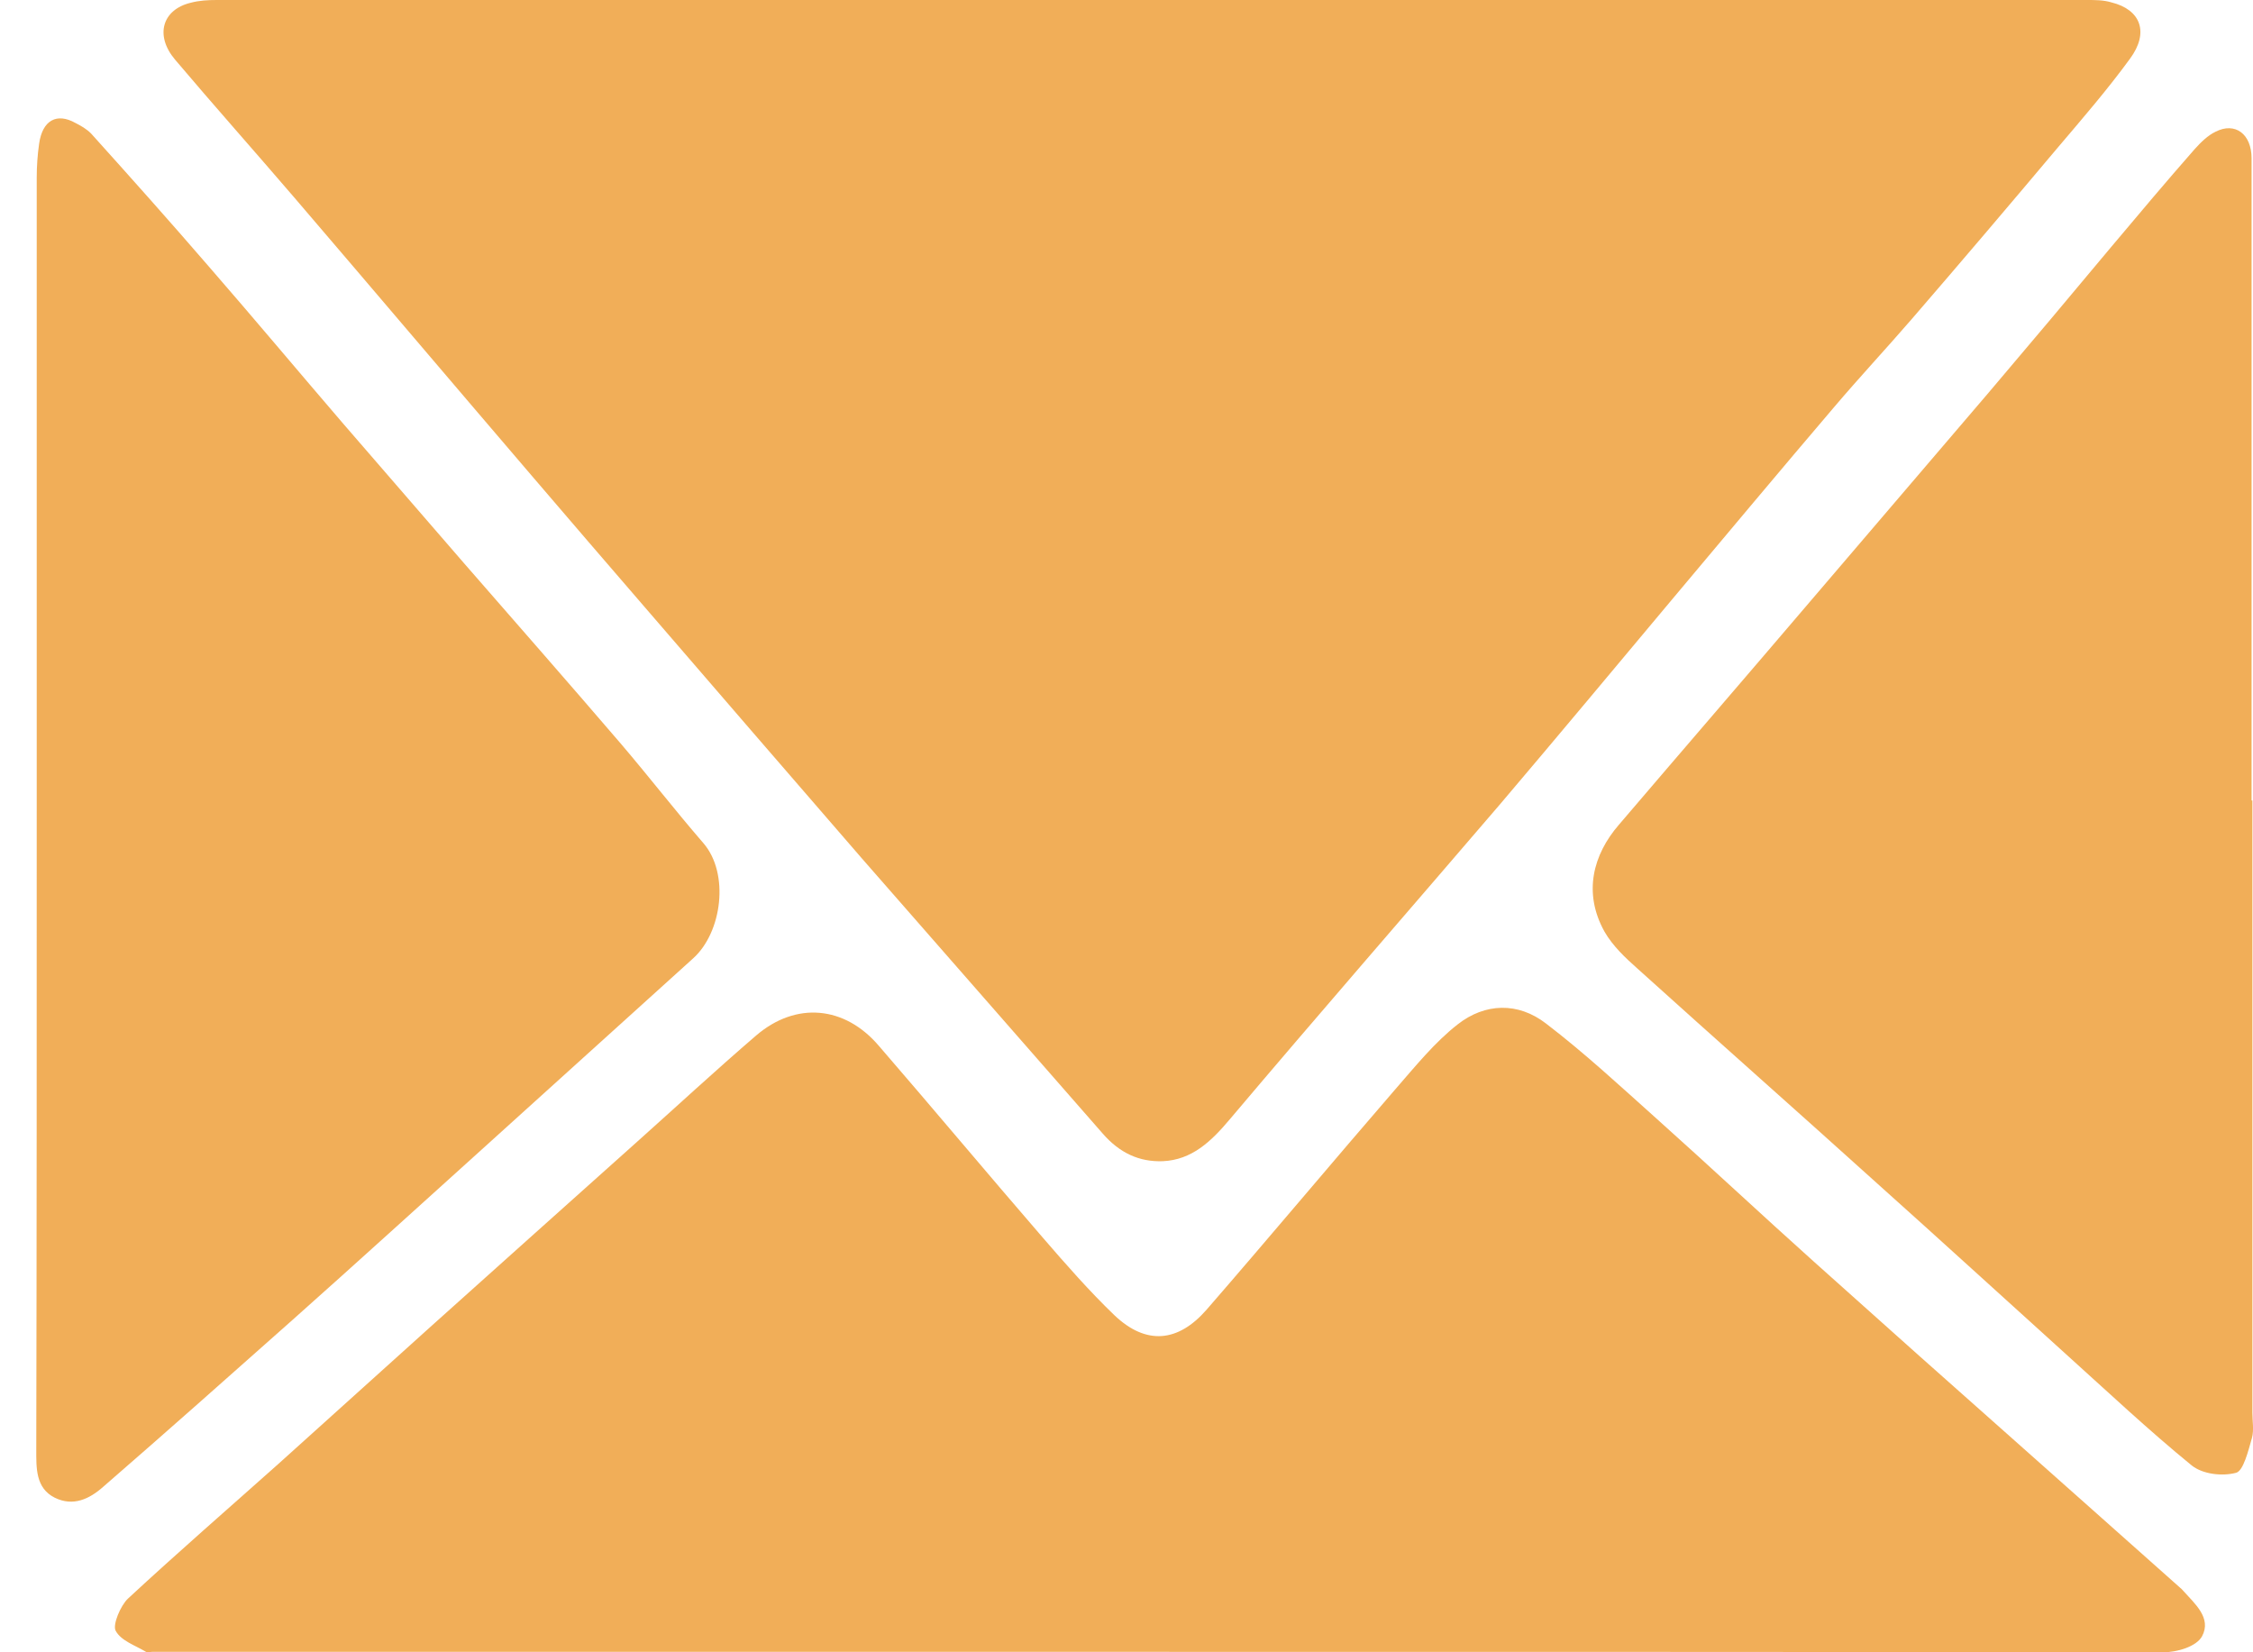 <?xml version="1.0" encoding="UTF-8"?> <svg xmlns="http://www.w3.org/2000/svg" width="30" height="22" viewBox="0 0 30 22" fill="none"> <path d="M15.338 0C19.491 0 23.643 0 27.79 0C27.899 0 28.008 0 28.112 0.031C28.509 0.128 28.619 0.434 28.362 0.782C28.063 1.192 27.73 1.577 27.403 1.962C26.755 2.732 26.106 3.496 25.452 4.253C25.114 4.644 24.76 5.023 24.422 5.421C23.703 6.264 22.989 7.119 22.275 7.969C21.507 8.886 20.744 9.802 19.97 10.713C18.771 12.112 17.562 13.499 16.374 14.905C16.123 15.204 15.867 15.443 15.485 15.461C15.169 15.473 14.908 15.351 14.684 15.094C13.616 13.872 12.543 12.65 11.475 11.428C10.51 10.316 9.551 9.203 8.586 8.085C8.085 7.504 7.584 6.924 7.088 6.343C6.031 5.109 4.979 3.868 3.922 2.634C3.393 2.017 2.854 1.412 2.331 0.794C2.058 0.471 2.162 0.128 2.538 0.037C2.652 0.006 2.772 0 2.886 0C7.039 0 11.191 0 15.338 0Z" fill="#F1AE58"></path> <path d="M15.431 21.994C10.962 21.994 6.494 21.994 2.025 21.994C1.998 21.994 1.965 22.006 1.944 21.994C1.802 21.908 1.611 21.847 1.54 21.713C1.497 21.633 1.606 21.377 1.704 21.285C2.363 20.674 3.039 20.087 3.704 19.494C4.39 18.877 5.072 18.26 5.758 17.643C6.663 16.83 7.567 16.023 8.467 15.217C9.001 14.74 9.529 14.251 10.069 13.787C10.597 13.335 11.246 13.389 11.704 13.927C12.434 14.771 13.153 15.632 13.883 16.476C14.194 16.836 14.505 17.191 14.842 17.515C15.262 17.912 15.687 17.875 16.069 17.435C16.913 16.463 17.741 15.473 18.586 14.496C18.848 14.196 19.104 13.878 19.409 13.64C19.774 13.353 20.215 13.341 20.586 13.628C21.098 14.019 21.578 14.465 22.063 14.899C22.766 15.528 23.458 16.176 24.161 16.806C25.087 17.637 26.014 18.462 26.945 19.287C27.638 19.904 28.335 20.521 29.027 21.138C29.044 21.151 29.055 21.163 29.071 21.181C29.223 21.352 29.452 21.542 29.322 21.786C29.245 21.927 28.984 22 28.804 22C24.346 21.994 19.889 21.994 15.431 21.994Z" fill="#F1AE58"></path> <path d="M0.489 10.798C0.489 7.987 0.489 5.176 0.489 2.365C0.489 2.212 0.5 2.059 0.521 1.913C0.565 1.601 0.756 1.497 1.006 1.638C1.077 1.674 1.153 1.717 1.213 1.778C1.742 2.365 2.271 2.958 2.788 3.557C3.388 4.247 3.976 4.95 4.57 5.641C5.11 6.264 5.649 6.887 6.189 7.511C6.881 8.305 7.578 9.099 8.265 9.9C8.636 10.334 8.99 10.792 9.366 11.226C9.715 11.63 9.616 12.412 9.23 12.76C8.292 13.61 7.349 14.459 6.412 15.308C5.578 16.06 4.745 16.818 3.9 17.57C3.061 18.315 2.222 19.061 1.377 19.794C1.192 19.959 0.974 20.063 0.728 19.941C0.472 19.812 0.483 19.544 0.483 19.293C0.489 16.463 0.489 13.634 0.489 10.798Z" fill="#F1AE58"></path> <path d="M29.992 10.658C29.992 13.377 29.992 16.09 29.992 18.81C29.992 18.92 30.014 19.042 29.986 19.146C29.937 19.317 29.872 19.586 29.774 19.61C29.588 19.659 29.332 19.629 29.185 19.513C28.608 19.042 28.063 18.529 27.507 18.028C26.668 17.27 25.839 16.512 25 15.761C23.937 14.801 22.864 13.854 21.801 12.894C21.643 12.754 21.474 12.595 21.365 12.405C21.076 11.886 21.213 11.379 21.556 10.982C22.401 9.992 23.251 9.008 24.095 8.018C24.891 7.089 25.681 6.16 26.477 5.231C27.027 4.583 27.572 3.936 28.117 3.282C28.482 2.848 28.847 2.414 29.223 1.986C29.305 1.895 29.398 1.803 29.501 1.754C29.763 1.62 29.981 1.785 29.981 2.108C29.981 4.956 29.981 7.81 29.981 10.658C29.981 10.658 29.986 10.658 29.992 10.658Z" fill="#F1AE58"></path> </svg> 